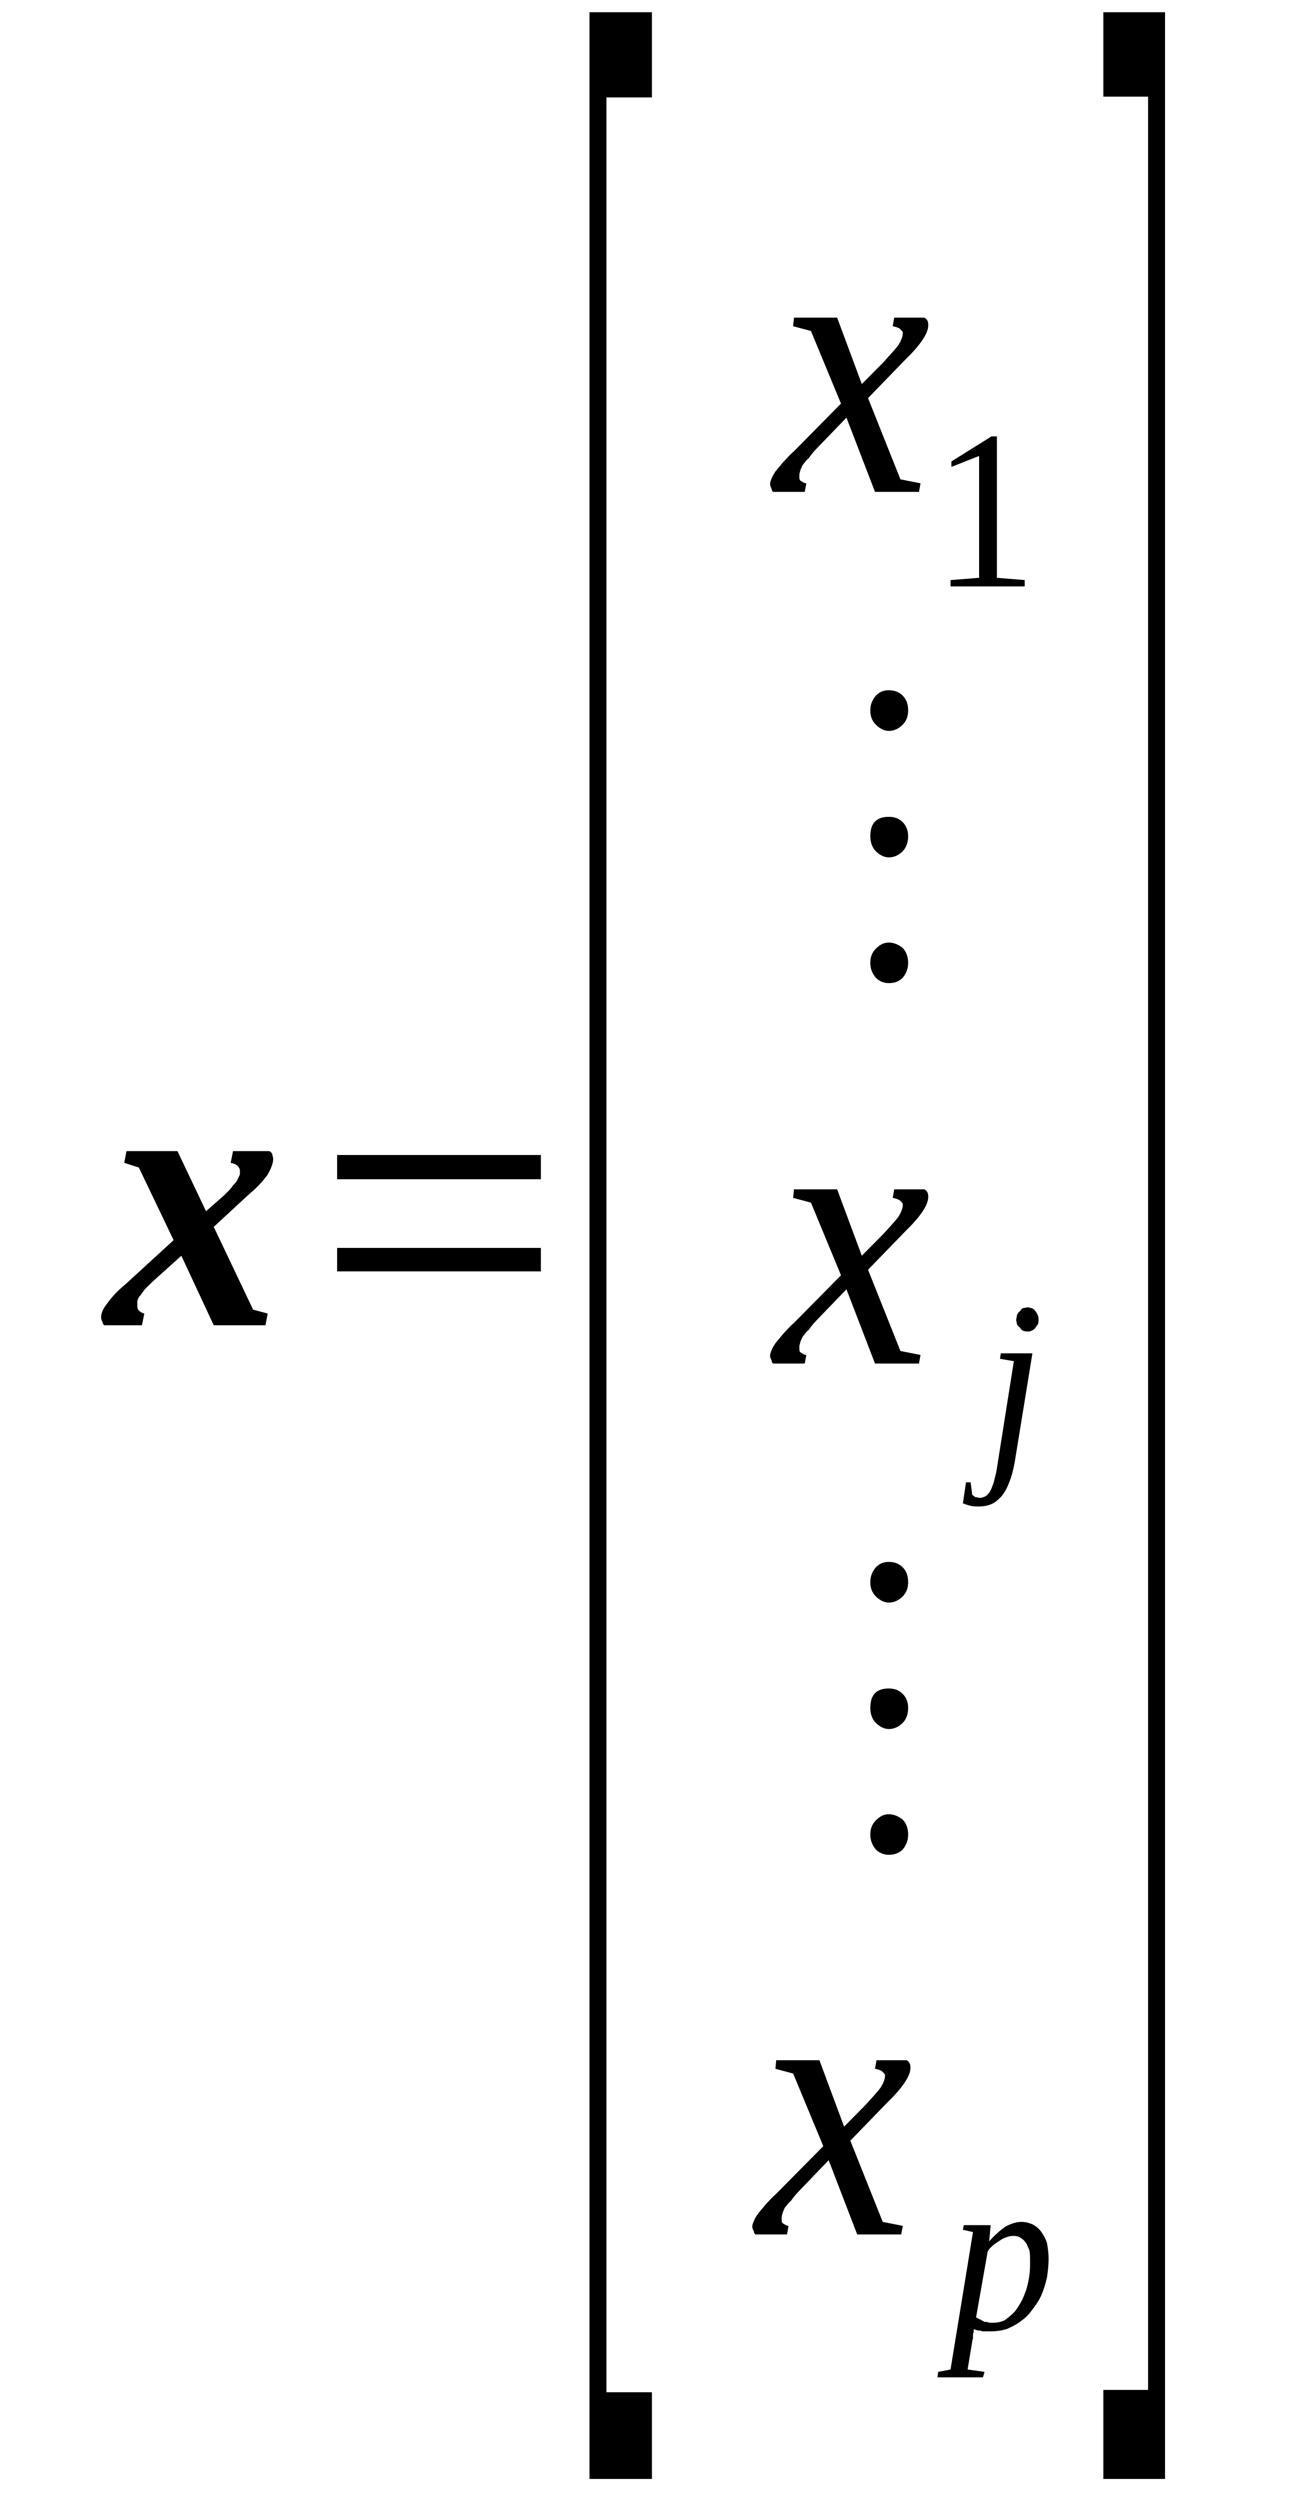 <?xml version='1.0' encoding='UTF-8'?>
<!-- This file was generated by dvisvgm 1.15.1 -->
<svg height='91pt' version='1.1' viewBox='0 -91 47 91' width='47pt' xmlns='http://www.w3.org/2000/svg' xmlns:xlink='http://www.w3.org/1999/xlink'>
<defs>
<clipPath id='clip1'>
<path clip-rule='evenodd' d='M0 -90.98H46.965V-0.028H0V-90.98'/>
</clipPath>
</defs>
<g id='page1'>
<g>
<path clip-path='url(#clip1)' d='M6.602 -45.277L5.562 -44.34C5.422 -44.195 5.309 -44.109 5.227 -43.996C5.168 -43.91 5.113 -43.824 5.055 -43.77C5.027 -43.711 5 -43.656 5 -43.598C5 -43.543 5 -43.484 5 -43.457C5 -43.398 5 -43.344 5.055 -43.285C5.086 -43.258 5.141 -43.199 5.254 -43.172L5.168 -42.746H3.793C3.766 -42.773 3.734 -42.801 3.734 -42.859C3.707 -42.914 3.68 -42.973 3.68 -43.031C3.68 -43.199 3.766 -43.371 3.906 -43.543C4.047 -43.742 4.242 -43.969 4.551 -44.223L6.32 -45.844L5.055 -48.488L4.523 -48.66L4.605 -49.086H6.461L7.5 -46.898L8.145 -47.465C8.285 -47.609 8.398 -47.695 8.457 -47.809C8.539 -47.895 8.625 -47.977 8.652 -48.063C8.68 -48.121 8.707 -48.176 8.734 -48.234C8.734 -48.293 8.734 -48.348 8.734 -48.375C8.734 -48.434 8.707 -48.488 8.652 -48.547C8.594 -48.605 8.512 -48.633 8.398 -48.66L8.484 -49.086H9.805C9.859 -49.059 9.887 -49.031 9.914 -48.973C9.914 -48.918 9.945 -48.859 9.945 -48.805C9.945 -48.633 9.859 -48.434 9.746 -48.234C9.605 -48.035 9.383 -47.777 9.074 -47.523L7.781 -46.328L9.215 -43.313L9.746 -43.172L9.664 -42.746H7.781L6.602 -45.277Z' fill-rule='evenodd'/>
<path clip-path='url(#clip1)' d='M12.273 -44.707V-45.562H19.691V-44.707H12.273ZM12.273 -48.062V-48.945H19.691V-48.062H12.273Z' fill-rule='evenodd'/>
<path clip-path='url(#clip1)' d='M21.461 -0.738V-90.555H23.734V-87.453H22.078V-3.895H23.734V-0.738H21.461Z' fill-rule='evenodd'/>
<path clip-path='url(#clip1)' d='M29.746 -74.684C29.605 -74.543 29.523 -74.426 29.438 -74.312C29.324 -74.227 29.27 -74.113 29.215 -74.059C29.184 -73.973 29.129 -73.887 29.129 -73.832C29.102 -73.773 29.102 -73.715 29.102 -73.66C29.102 -73.574 29.102 -73.516 29.156 -73.488C29.215 -73.461 29.27 -73.402 29.355 -73.402L29.297 -73.09H28.145C28.117 -73.121 28.09 -73.148 28.09 -73.203C28.062 -73.262 28.035 -73.316 28.035 -73.375C28.035 -73.434 28.062 -73.516 28.09 -73.574C28.117 -73.66 28.176 -73.746 28.23 -73.832C28.316 -73.945 28.398 -74.031 28.512 -74.172C28.625 -74.285 28.734 -74.426 28.906 -74.57L30.617 -76.305L29.523 -78.949L28.875 -79.121L28.906 -79.434H30.477L31.375 -77.016L32.164 -77.812C32.414 -78.098 32.613 -78.297 32.727 -78.465C32.809 -78.609 32.867 -78.75 32.867 -78.863C32.867 -78.891 32.867 -78.922 32.836 -78.949C32.809 -78.977 32.781 -79.008 32.754 -79.035C32.727 -79.062 32.668 -79.062 32.641 -79.09C32.586 -79.09 32.555 -79.121 32.5 -79.121L32.555 -79.434H33.652C33.707 -79.406 33.734 -79.375 33.766 -79.32C33.793 -79.262 33.793 -79.207 33.793 -79.148C33.793 -78.863 33.512 -78.438 32.922 -77.867L31.602 -76.504L32.781 -73.547L33.512 -73.402L33.457 -73.09H31.855L30.816 -75.793L29.746 -74.684Z' fill-rule='evenodd'/>
<path clip-path='url(#clip1)' d='M36.293 -69.961L37.305 -69.879V-69.648H34.605V-69.879L35.645 -69.961V-74.398L34.637 -74V-74.199L36.094 -75.109H36.293V-69.961Z' fill-rule='evenodd'/>
<path clip-path='url(#clip1)' d='M32.359 -56.68C32.555 -56.68 32.727 -56.594 32.867 -56.48C33.004 -56.34 33.062 -56.141 33.062 -55.941C33.062 -55.742 33.004 -55.57 32.867 -55.402C32.727 -55.258 32.555 -55.203 32.359 -55.203C32.191 -55.203 32.023 -55.258 31.883 -55.402C31.742 -55.57 31.684 -55.742 31.684 -55.941C31.684 -56.141 31.742 -56.312 31.883 -56.453C32.023 -56.594 32.164 -56.68 32.359 -56.68ZM32.359 -61.258C32.555 -61.258 32.727 -61.203 32.867 -61.062C33.004 -60.918 33.062 -60.746 33.062 -60.547C33.062 -60.352 33.004 -60.152 32.867 -60.008C32.727 -59.867 32.555 -59.781 32.359 -59.781C32.191 -59.781 32.023 -59.867 31.883 -60.008C31.742 -60.152 31.684 -60.352 31.684 -60.547C31.684 -61.031 31.91 -61.258 32.359 -61.258ZM32.359 -65.867C32.555 -65.867 32.727 -65.809 32.867 -65.668C33.004 -65.527 33.062 -65.355 33.062 -65.129C33.062 -64.93 33.004 -64.758 32.867 -64.617C32.727 -64.473 32.555 -64.387 32.359 -64.387C32.191 -64.387 32.023 -64.473 31.883 -64.617C31.742 -64.758 31.684 -64.93 31.684 -65.129C31.684 -65.328 31.742 -65.496 31.883 -65.668C32.023 -65.809 32.164 -65.867 32.359 -65.867Z' fill-rule='evenodd'/>
<path clip-path='url(#clip1)' d='M29.746 -42.945C29.605 -42.801 29.523 -42.688 29.438 -42.574C29.324 -42.488 29.27 -42.375 29.215 -42.32C29.184 -42.234 29.129 -42.148 29.129 -42.09C29.102 -42.035 29.102 -41.977 29.102 -41.922C29.102 -41.836 29.102 -41.777 29.156 -41.75C29.215 -41.723 29.27 -41.664 29.355 -41.664L29.297 -41.352H28.145C28.117 -41.379 28.09 -41.41 28.09 -41.465C28.062 -41.523 28.035 -41.578 28.035 -41.637C28.035 -41.691 28.062 -41.777 28.09 -41.836C28.117 -41.922 28.176 -42.008 28.23 -42.09C28.316 -42.203 28.398 -42.289 28.512 -42.434C28.625 -42.547 28.734 -42.688 28.906 -42.832L30.617 -44.566L29.523 -47.211L28.875 -47.383L28.906 -47.695H30.477L31.375 -45.277L32.164 -46.074C32.414 -46.355 32.613 -46.555 32.727 -46.727C32.809 -46.867 32.867 -47.012 32.867 -47.125C32.867 -47.152 32.867 -47.184 32.836 -47.211C32.809 -47.238 32.781 -47.266 32.754 -47.297C32.727 -47.324 32.668 -47.324 32.641 -47.352C32.586 -47.352 32.555 -47.383 32.5 -47.383L32.555 -47.695H33.652C33.707 -47.664 33.734 -47.637 33.766 -47.582C33.793 -47.523 33.793 -47.465 33.793 -47.41C33.793 -47.125 33.512 -46.699 32.922 -46.129L31.602 -44.766L32.781 -41.809L33.512 -41.664L33.457 -41.352H31.855L30.816 -44.055L29.746 -42.945Z' fill-rule='evenodd'/>
<path clip-path='url(#clip1)' d='M36.938 -37.738C36.883 -37.457 36.824 -37.227 36.742 -37.027C36.656 -36.801 36.574 -36.66 36.461 -36.516C36.348 -36.402 36.234 -36.289 36.094 -36.234C35.957 -36.176 35.816 -36.148 35.645 -36.148C35.535 -36.148 35.422 -36.148 35.309 -36.176C35.227 -36.203 35.113 -36.234 35.055 -36.262L35.168 -37.027H35.336L35.395 -36.574C35.422 -36.547 35.477 -36.516 35.504 -36.488C35.562 -36.488 35.617 -36.461 35.676 -36.461C35.73 -36.461 35.816 -36.488 35.871 -36.516C35.926 -36.547 35.984 -36.602 36.039 -36.688C36.094 -36.773 36.125 -36.887 36.18 -37.027C36.207 -37.172 36.266 -37.34 36.293 -37.539L36.91 -41.438L36.406 -41.523L36.434 -41.723H37.586L36.938 -37.738ZM37.809 -42.945C37.809 -42.887 37.809 -42.832 37.781 -42.773C37.754 -42.746 37.727 -42.688 37.695 -42.66C37.668 -42.602 37.613 -42.574 37.555 -42.547C37.5 -42.52 37.473 -42.52 37.414 -42.52C37.359 -42.52 37.305 -42.52 37.246 -42.547C37.191 -42.574 37.164 -42.602 37.137 -42.66C37.078 -42.688 37.051 -42.746 37.023 -42.773C37.023 -42.832 36.996 -42.887 36.996 -42.945C36.996 -43 37.023 -43.059 37.023 -43.113C37.051 -43.172 37.078 -43.23 37.137 -43.258C37.164 -43.312 37.191 -43.344 37.246 -43.371C37.305 -43.371 37.359 -43.398 37.414 -43.398C37.473 -43.398 37.5 -43.371 37.555 -43.371C37.613 -43.344 37.668 -43.312 37.695 -43.258C37.727 -43.23 37.754 -43.172 37.781 -43.113C37.809 -43.059 37.809 -43 37.809 -42.945Z' fill-rule='evenodd'/>
<path clip-path='url(#clip1)' d='M32.359 -24.941C32.555 -24.941 32.727 -24.855 32.867 -24.742C33.004 -24.602 33.062 -24.402 33.062 -24.203C33.062 -24.004 33.004 -23.832 32.867 -23.66C32.727 -23.52 32.555 -23.465 32.359 -23.465C32.191 -23.465 32.023 -23.52 31.883 -23.66C31.742 -23.832 31.684 -24.004 31.684 -24.203C31.684 -24.402 31.742 -24.57 31.883 -24.715C32.023 -24.855 32.164 -24.941 32.359 -24.941ZM32.359 -29.52C32.555 -29.52 32.727 -29.465 32.867 -29.32C33.004 -29.18 33.062 -29.008 33.062 -28.809C33.062 -28.609 33.004 -28.41 32.867 -28.27C32.727 -28.129 32.555 -28.043 32.359 -28.043C32.191 -28.043 32.023 -28.129 31.883 -28.27C31.742 -28.41 31.684 -28.609 31.684 -28.809C31.684 -29.293 31.91 -29.52 32.359 -29.52ZM32.359 -34.129C32.555 -34.129 32.727 -34.07 32.867 -33.93C33.004 -33.785 33.062 -33.617 33.062 -33.387C33.062 -33.188 33.004 -33.02 32.867 -32.875C32.727 -32.734 32.555 -32.648 32.359 -32.648C32.191 -32.648 32.023 -32.734 31.883 -32.875C31.742 -33.02 31.684 -33.188 31.684 -33.387S31.742 -33.758 31.883 -33.93C32.023 -34.07 32.164 -34.129 32.359 -34.129Z' fill-rule='evenodd'/>
<path clip-path='url(#clip1)' d='M29.102 -11.234C28.961 -11.09 28.875 -10.976 28.793 -10.863C28.68 -10.777 28.625 -10.664 28.566 -10.609C28.539 -10.523 28.484 -10.438 28.484 -10.379C28.457 -10.324 28.457 -10.266 28.457 -10.211C28.457 -10.125 28.457 -10.066 28.512 -10.039C28.566 -10.012 28.625 -9.953 28.707 -9.953L28.652 -9.641H27.5C27.473 -9.668 27.445 -9.699 27.445 -9.754C27.414 -9.812 27.387 -9.867 27.387 -9.926C27.387 -9.984 27.414 -10.066 27.445 -10.125C27.473 -10.211 27.527 -10.297 27.586 -10.379C27.668 -10.496 27.754 -10.578 27.867 -10.723C27.977 -10.836 28.09 -10.976 28.258 -11.121L29.973 -12.855L28.875 -15.5L28.23 -15.672L28.258 -15.984H29.832L30.73 -13.566L31.516 -14.363C31.77 -14.648 31.965 -14.844 32.078 -15.016C32.164 -15.16 32.219 -15.301 32.219 -15.414C32.219 -15.441 32.219 -15.473 32.191 -15.5C32.164 -15.527 32.137 -15.559 32.105 -15.586C32.078 -15.613 32.023 -15.613 31.996 -15.641C31.938 -15.641 31.91 -15.672 31.855 -15.672L31.91 -15.984H33.004C33.062 -15.953 33.09 -15.926 33.117 -15.871C33.145 -15.812 33.145 -15.754 33.145 -15.699C33.145 -15.414 32.867 -14.988 32.277 -14.418L30.957 -13.055L32.137 -10.098L32.867 -9.953L32.809 -9.641H31.207L30.168 -12.344L29.102 -11.234Z' fill-rule='evenodd'/>
<path clip-path='url(#clip1)' d='M35.449 -6.199C35.449 -6.172 35.449 -6.113 35.449 -6.086C35.422 -6.027 35.422 -6 35.422 -5.945C35.422 -5.914 35.422 -5.859 35.422 -5.832C35.395 -5.801 35.395 -5.773 35.395 -5.746L35.227 -4.723L35.844 -4.637L35.785 -4.437H34.129L34.156 -4.637L34.605 -4.723L35.422 -9.727L35.055 -9.812L35.086 -9.98H36.066L36.012 -9.387C36.207 -9.613 36.406 -9.785 36.602 -9.926C36.824 -10.039 36.996 -10.098 37.191 -10.098C37.332 -10.098 37.445 -10.066 37.586 -10.012C37.695 -9.953 37.809 -9.867 37.895 -9.754C37.977 -9.641 38.062 -9.5 38.117 -9.328C38.145 -9.156 38.176 -8.957 38.176 -8.758C38.176 -8.504 38.145 -8.277 38.117 -8.078C38.062 -7.848 38.004 -7.648 37.922 -7.453C37.836 -7.254 37.727 -7.082 37.586 -6.91C37.473 -6.742 37.332 -6.598 37.164 -6.484C37.023 -6.371 36.855 -6.285 36.656 -6.199C36.488 -6.145 36.293 -6.113 36.094 -6.113C36.039 -6.113 35.984 -6.113 35.926 -6.113C35.871 -6.113 35.816 -6.113 35.758 -6.113C35.703 -6.145 35.645 -6.145 35.59 -6.145C35.535 -6.172 35.477 -6.172 35.449 -6.199ZM35.535 -6.625C35.59 -6.598 35.645 -6.543 35.703 -6.543C35.73 -6.512 35.785 -6.484 35.844 -6.457C35.898 -6.457 35.957 -6.457 36.012 -6.426C36.066 -6.426 36.125 -6.426 36.18 -6.426C36.32 -6.426 36.434 -6.457 36.574 -6.512C36.684 -6.598 36.797 -6.684 36.91 -6.797C36.996 -6.883 37.078 -7.023 37.164 -7.168C37.246 -7.309 37.305 -7.48 37.359 -7.621C37.414 -7.793 37.445 -7.965 37.473 -8.133C37.5 -8.305 37.5 -8.477 37.5 -8.645C37.5 -8.816 37.5 -8.957 37.473 -9.074C37.414 -9.188 37.387 -9.301 37.332 -9.355C37.277 -9.441 37.191 -9.5 37.137 -9.527C37.051 -9.586 36.965 -9.586 36.91 -9.586C36.824 -9.586 36.77 -9.586 36.684 -9.555C36.602 -9.527 36.516 -9.5 36.434 -9.441C36.348 -9.387 36.266 -9.328 36.18 -9.27C36.094 -9.188 36.012 -9.129 35.957 -9.016L35.535 -6.625Z' fill-rule='evenodd'/>
<path clip-path='url(#clip1)' d='M42.414 -0.738H40.168V-3.98H41.797V-87.481H40.168V-90.555H42.414V-0.738Z' fill-rule='evenodd'/>
</g>
</g>
</svg>
